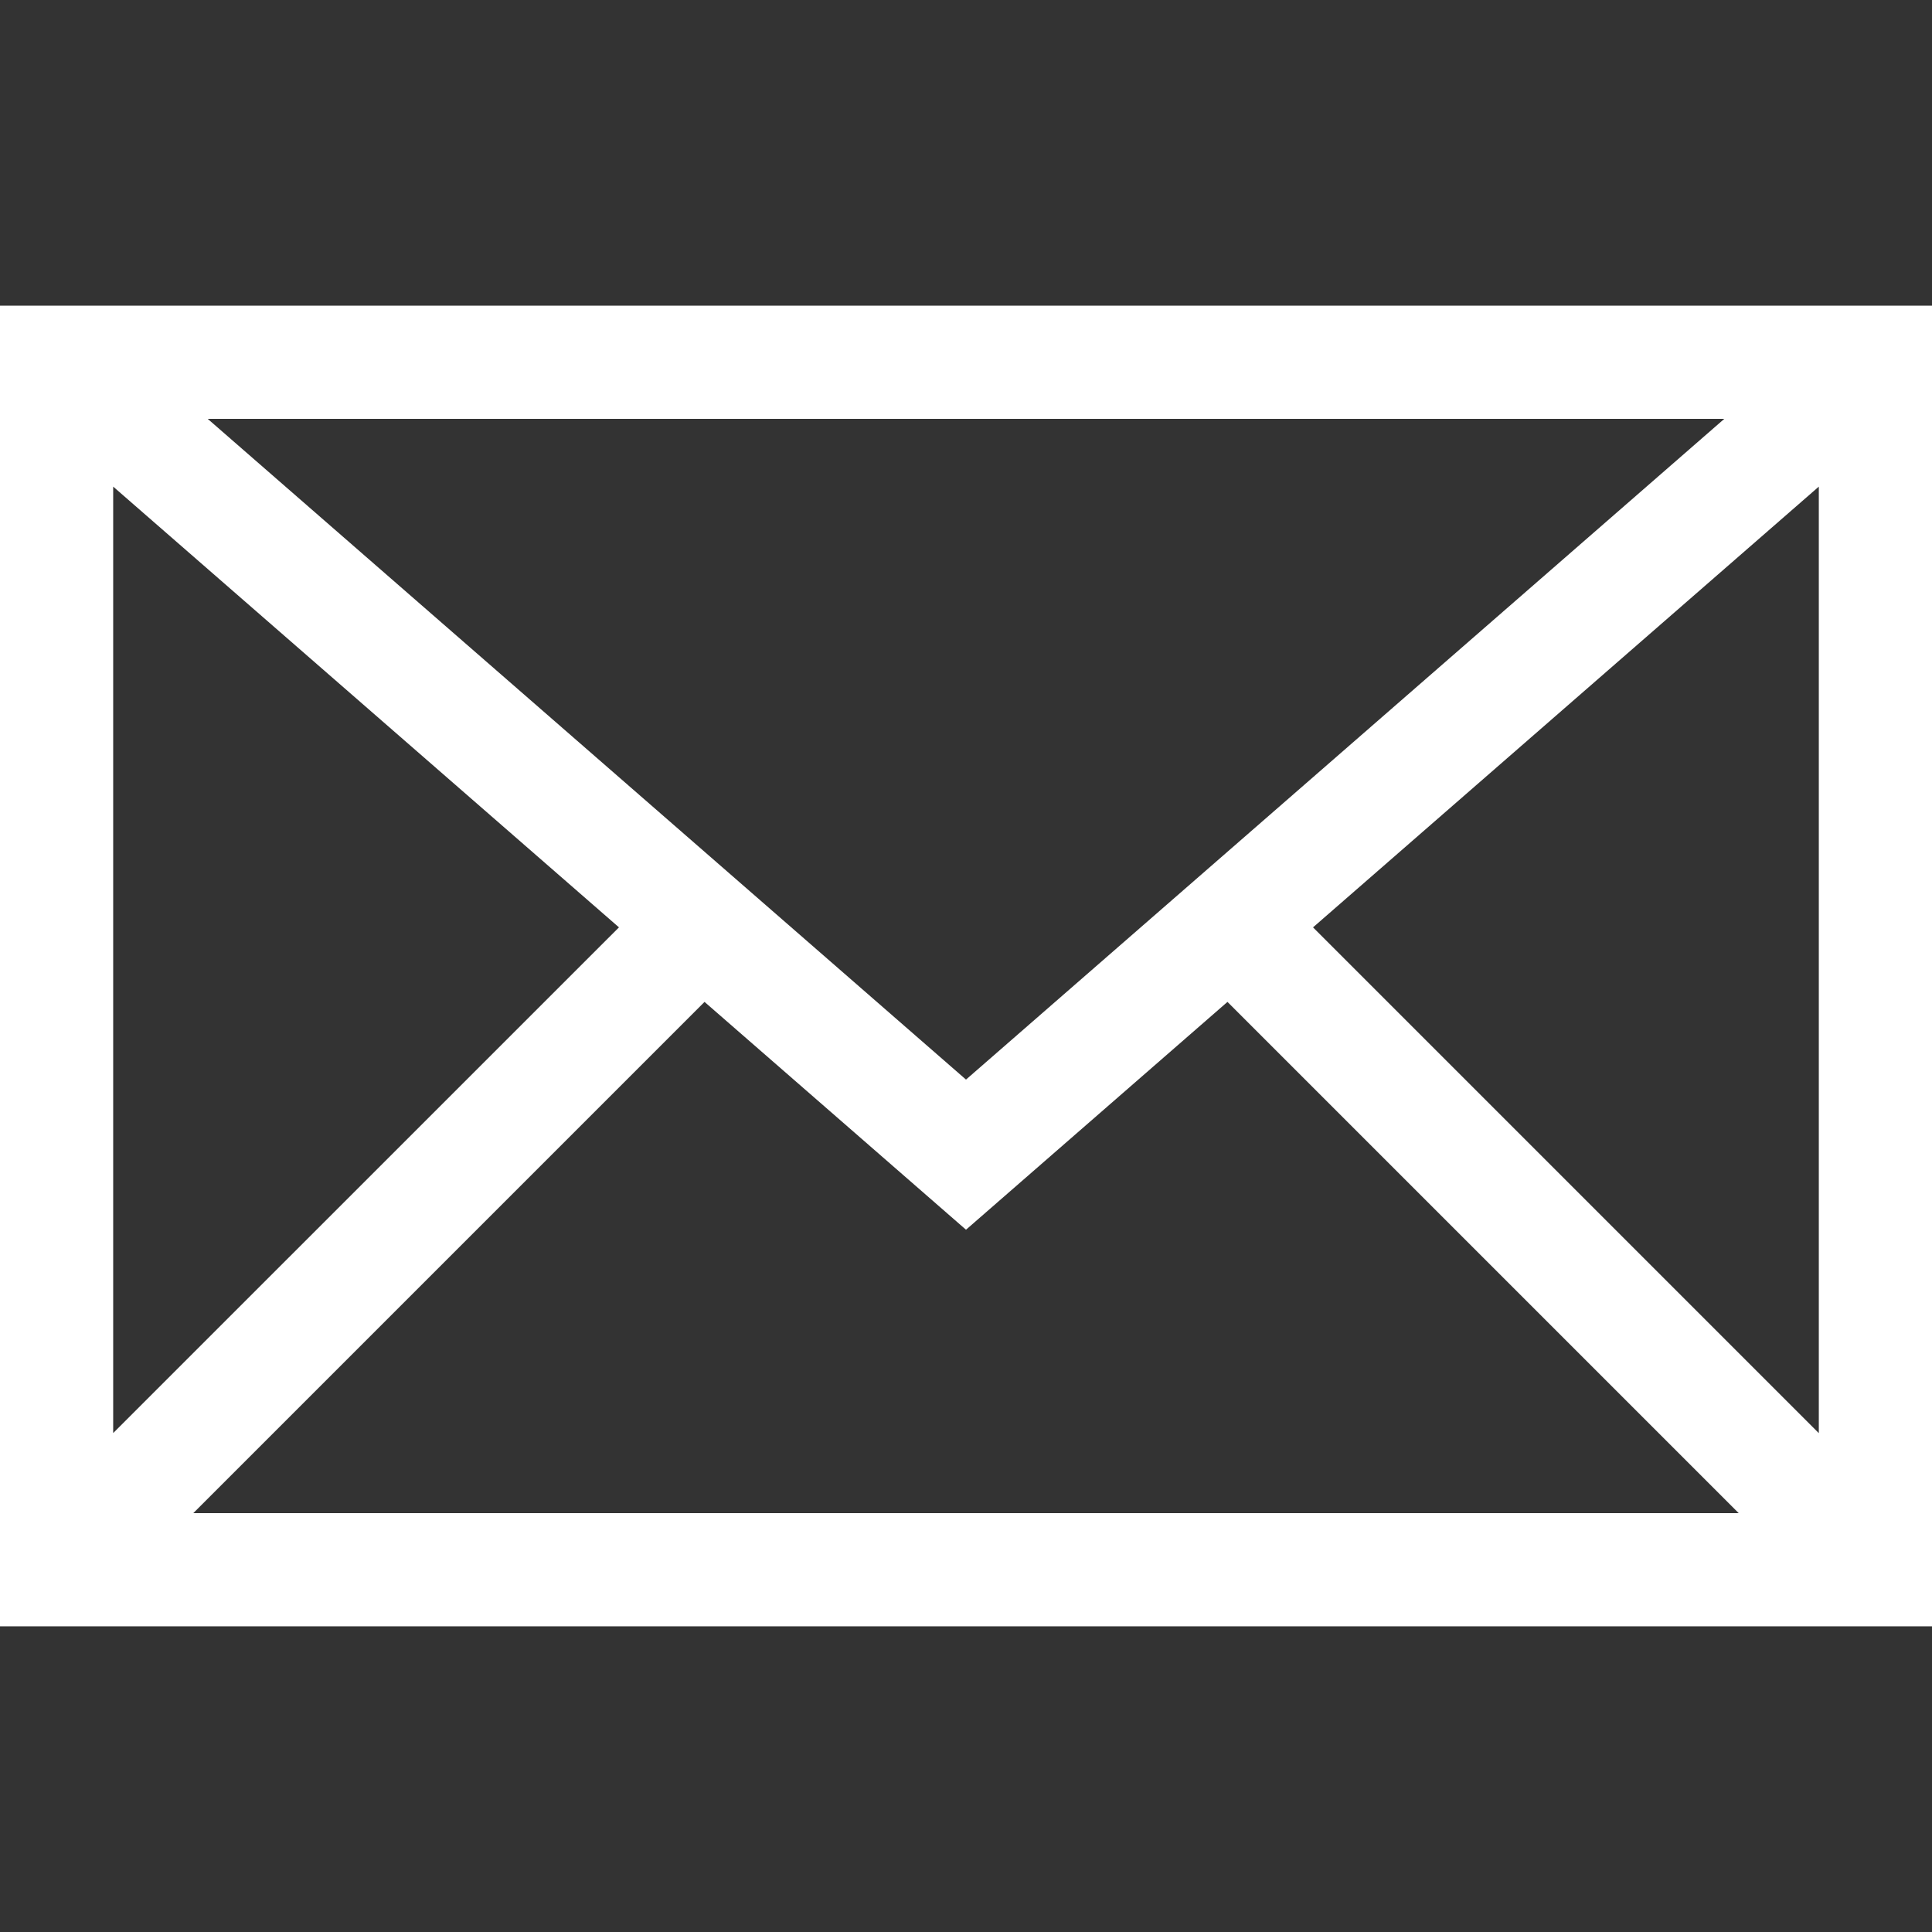 <?xml version="1.0" encoding="UTF-8"?> <svg xmlns="http://www.w3.org/2000/svg" width="24" height="24" viewBox="0 0 24 24" fill="none"><rect x="0" y="0" width="24" height="24" fill="#333333" stroke="none"/><path d="M0 3.797V20.203H24V3.797H0ZM21.42 5.203L12 13.411L2.58 5.203H21.42ZM1.406 6.045L7.689 11.52L1.406 17.802V6.045ZM2.401 18.797L8.752 12.446L12 15.276L15.248 12.446L21.599 18.797H2.401ZM22.594 17.803L16.311 11.52L22.594 6.045V17.803Z" fill="white"></path></svg> 